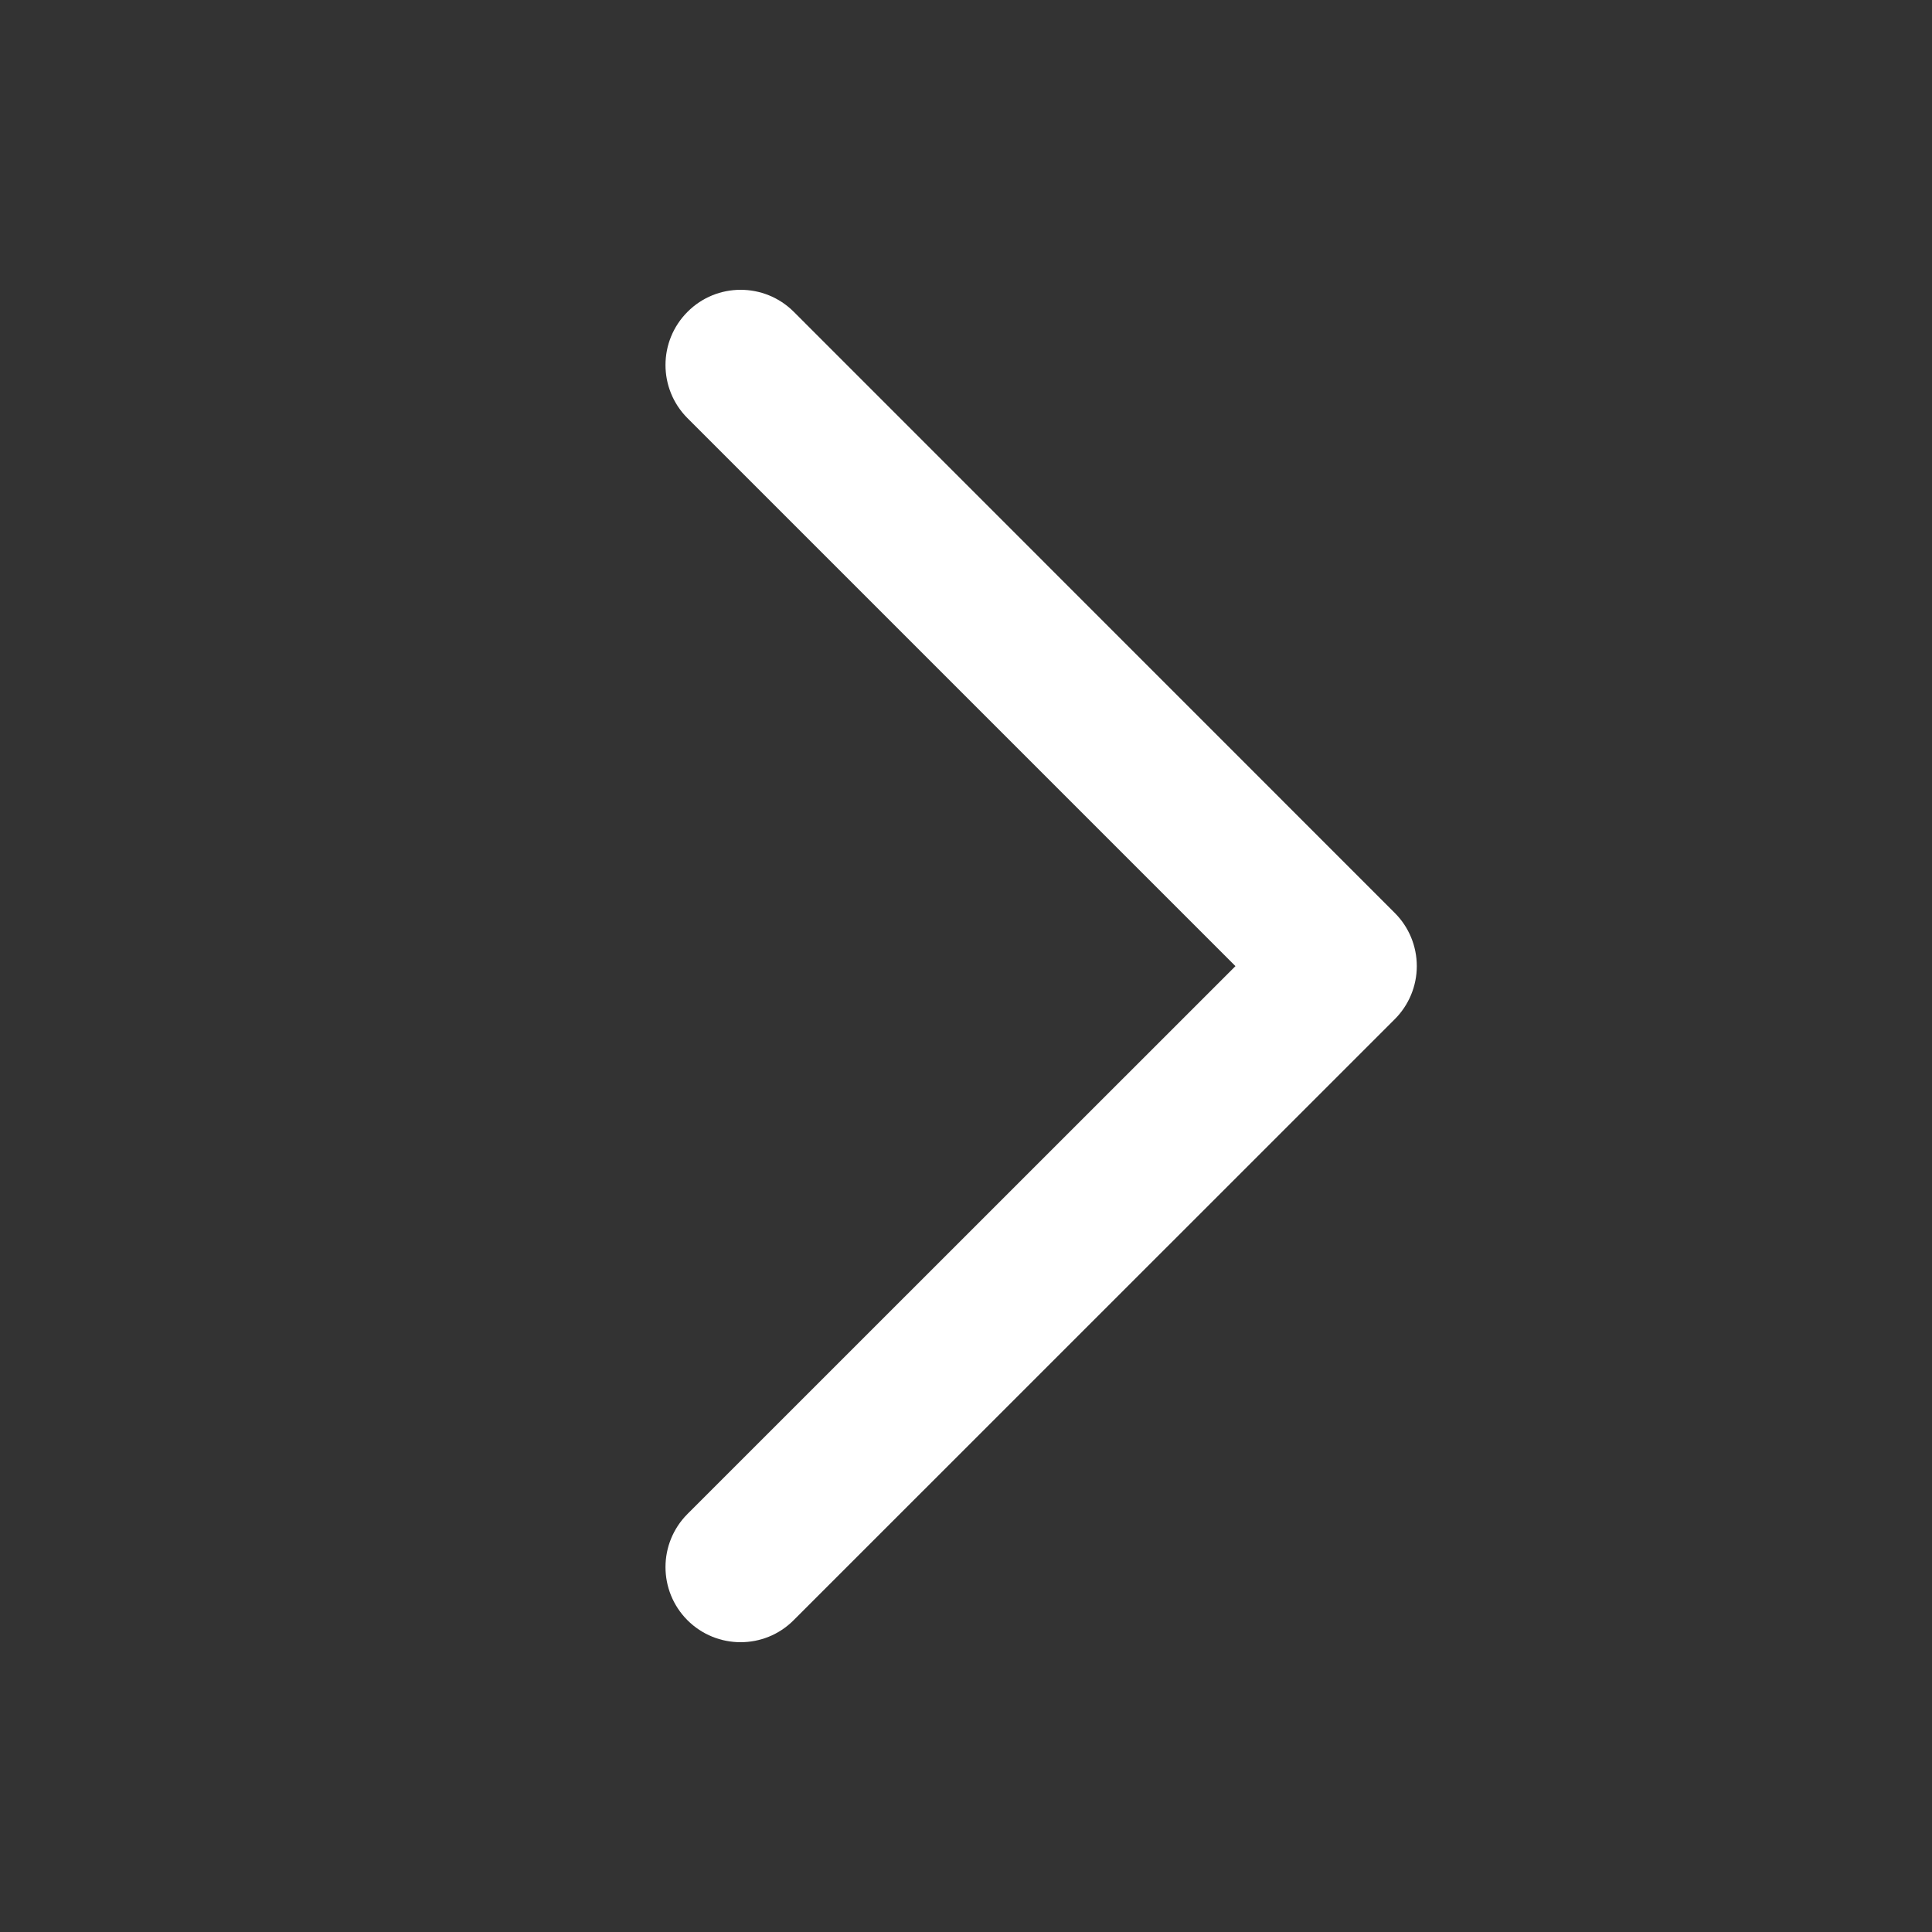 <svg width="15" height="15" viewBox="0 0 15 15" fill="none" xmlns="http://www.w3.org/2000/svg">
<rect x="0" y="0" width="15" height="15" fill="#333333" stroke="none"/>
<path fill-rule="evenodd" clip-rule="evenodd" d="M11 7.501C11 7.346 10.939 7.198 10.829 7.088L6.163 2.421C5.935 2.193 5.565 2.193 5.338 2.421C5.11 2.649 5.11 3.018 5.337 3.246L9.592 7.501L5.338 11.754C5.11 11.982 5.11 12.351 5.337 12.579C5.565 12.807 5.935 12.807 6.162 12.579L10.829 7.913C10.938 7.804 11 7.656 11 7.501Z" fill="white"/>
</svg>
